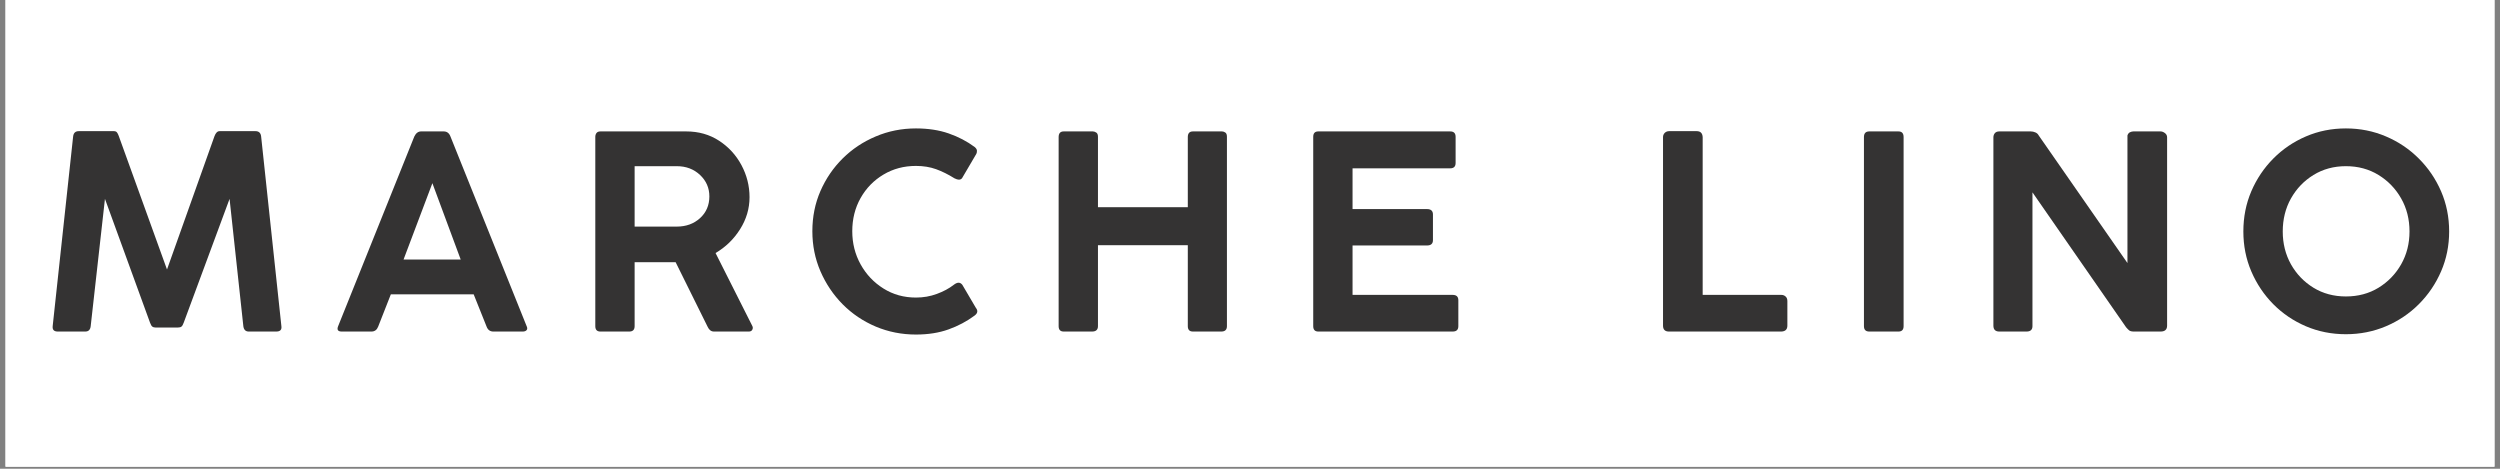 <svg version="1.0" preserveAspectRatio="xMidYMid meet" height="150" viewBox="0 0 600 112.5" zoomAndPan="magnify" width="800" xmlns:xlink="http://www.w3.org/1999/xlink" xmlns="http://www.w3.org/2000/svg"><rect x="0" y="0" width="600" height="112.5" fill="#808080" stroke="none"/><defs><g></g><clipPath id="c1ccda17bd"><path clip-rule="nonzero" d="M 1.328 0 L 598.672 0 L 598.672 112.004 L 1.328 112.004 Z M 1.328 0"></path></clipPath></defs><g clip-path="url(#c1ccda17bd)"><path fill-rule="nonzero" fill-opacity="1" d="M 1.328 0 L 598.672 0 L 598.672 112.004 L 1.328 112.004 Z M 1.328 0" fill="#ffffff"></path><path fill-rule="nonzero" fill-opacity="1" d="M 1.328 0 L 598.672 0 L 598.672 112.004 L 1.328 112.004 Z M 1.328 0" fill="#ffffff"></path></g><g fill-opacity="1" fill="#343333"><g transform="translate(9.205, 79.571)"><g><path d="M 26.797 -2.141 L 15.984 -31.844 L 12.562 -1.297 C 12.469 -0.43 12.035 0 11.266 0 L 4.656 0 C 3.75 0 3.344 -0.43 3.438 -1.297 L 8.344 -46.797 C 8.438 -47.66 8.891 -48.094 9.703 -48.094 L 18.125 -48.094 C 18.469 -48.094 18.711 -47.992 18.859 -47.797 C 19.016 -47.609 19.16 -47.32 19.297 -46.938 L 30.875 -14.891 L 42.266 -46.875 C 42.566 -47.688 42.977 -48.094 43.5 -48.094 L 52.109 -48.094 C 52.93 -48.094 53.383 -47.66 53.469 -46.797 L 58.328 -1.297 C 58.453 -0.43 58.039 0 57.094 0 L 50.5 0 C 49.758 0 49.328 -0.41 49.203 -1.234 L 45.891 -31.844 L 34.891 -2.141 C 34.723 -1.66 34.539 -1.344 34.344 -1.188 C 34.145 -1.039 33.875 -0.969 33.531 -0.969 L 28.094 -0.969 C 27.789 -0.969 27.539 -1.039 27.344 -1.188 C 27.156 -1.344 26.973 -1.66 26.797 -2.141 Z M 26.797 -2.141"></path></g></g></g><g fill-opacity="1" fill="#343333"><g transform="translate(80.21, 79.571)"><g><path d="M 0.969 -1.359 L 19.219 -46.797 C 19.613 -47.617 20.156 -48.031 20.844 -48.031 L 26.281 -48.031 C 27.062 -48.031 27.602 -47.617 27.906 -46.797 L 46.156 -1.359 C 46.375 -0.93 46.383 -0.598 46.188 -0.359 C 45.988 -0.117 45.676 0 45.25 0 L 38.188 0 C 37.414 0 36.879 -0.391 36.578 -1.172 L 33.469 -8.938 L 13.594 -8.938 L 10.547 -1.172 C 10.242 -0.391 9.707 0 8.938 0 L 1.812 0 C 0.863 0 0.582 -0.453 0.969 -1.359 Z M 23.562 -35.609 L 16.641 -17.281 L 30.359 -17.281 Z M 23.562 -35.609"></path></g></g></g><g fill-opacity="1" fill="#343333"><g transform="translate(137.622, 79.571)"><g><path d="M 5.25 -1.297 L 5.25 -46.734 C 5.25 -47.078 5.344 -47.379 5.531 -47.641 C 5.727 -47.898 6.039 -48.031 6.469 -48.031 L 27.062 -48.031 C 30.039 -48.031 32.672 -47.285 34.953 -45.797 C 37.242 -44.305 39.035 -42.352 40.328 -39.938 C 41.617 -37.52 42.266 -34.953 42.266 -32.234 C 42.266 -29.516 41.508 -26.957 40 -24.562 C 38.488 -22.164 36.523 -20.258 34.109 -18.844 L 42.922 -1.359 C 43.086 -1.055 43.094 -0.754 42.938 -0.453 C 42.789 -0.148 42.504 0 42.078 0 L 33.734 0 C 33.078 0 32.578 -0.363 32.234 -1.094 L 24.531 -16.641 L 14.688 -16.641 L 14.688 -1.297 C 14.688 -0.43 14.258 0 13.406 0 L 6.469 0 C 5.656 0 5.25 -0.43 5.25 -1.297 Z M 24.797 -39.688 L 14.688 -39.688 L 14.688 -25.188 L 24.797 -25.188 C 27.035 -25.188 28.898 -25.863 30.391 -27.219 C 31.879 -28.582 32.625 -30.32 32.625 -32.438 C 32.625 -34.457 31.879 -36.172 30.391 -37.578 C 28.898 -38.984 27.035 -39.688 24.797 -39.688 Z M 24.797 -39.688"></path></g></g></g><g fill-opacity="1" fill="#343333"><g transform="translate(192.122, 79.571)"><g><path d="M 36.766 -11.203 C 37.203 -11.547 37.594 -11.719 37.938 -11.719 C 38.281 -11.719 38.582 -11.547 38.844 -11.203 L 42.078 -5.703 C 42.641 -5.004 42.531 -4.375 41.75 -3.812 C 39.895 -2.438 37.82 -1.336 35.531 -0.516 C 33.25 0.305 30.641 0.719 27.703 0.719 C 24.297 0.719 21.082 0.082 18.062 -1.188 C 15.039 -2.469 12.395 -4.25 10.125 -6.531 C 7.863 -8.82 6.082 -11.469 4.781 -14.469 C 3.488 -17.469 2.844 -20.672 2.844 -24.078 C 2.844 -27.535 3.488 -30.75 4.781 -33.719 C 6.082 -36.695 7.863 -39.305 10.125 -41.547 C 12.395 -43.797 15.039 -45.555 18.062 -46.828 C 21.082 -48.109 24.297 -48.75 27.703 -48.75 C 30.641 -48.75 33.258 -48.348 35.562 -47.547 C 37.875 -46.742 39.957 -45.656 41.812 -44.281 C 42.164 -43.977 42.344 -43.676 42.344 -43.375 C 42.344 -43.07 42.297 -42.832 42.203 -42.656 L 38.781 -36.828 C 38.602 -36.578 38.344 -36.453 38 -36.453 C 37.738 -36.453 37.395 -36.555 36.969 -36.766 C 35.457 -37.711 33.977 -38.445 32.531 -38.969 C 31.082 -39.488 29.473 -39.75 27.703 -39.75 C 24.816 -39.75 22.219 -39.055 19.906 -37.672 C 17.594 -36.297 15.766 -34.422 14.422 -32.047 C 13.086 -29.672 12.422 -27.016 12.422 -24.078 C 12.422 -21.191 13.086 -18.539 14.422 -16.125 C 15.766 -13.707 17.594 -11.773 19.906 -10.328 C 22.219 -8.879 24.816 -8.156 27.703 -8.156 C 29.473 -8.156 31.145 -8.445 32.719 -9.031 C 34.301 -9.613 35.648 -10.336 36.766 -11.203 Z M 36.766 -11.203"></path></g></g></g><g fill-opacity="1" fill="#343333"><g transform="translate(248.823, 79.571)"><g><path d="M 36.25 -1.297 L 36.25 -20.719 L 14.688 -20.719 L 14.688 -1.297 C 14.688 -0.43 14.211 0 13.266 0 L 6.469 0 C 5.656 0 5.25 -0.43 5.25 -1.297 L 5.25 -46.672 C 5.25 -47.578 5.656 -48.031 6.469 -48.031 L 13.469 -48.031 C 13.727 -48.031 13.992 -47.941 14.266 -47.766 C 14.547 -47.598 14.688 -47.254 14.688 -46.734 L 14.688 -29.844 L 36.25 -29.844 L 36.25 -46.672 C 36.25 -47.578 36.66 -48.031 37.484 -48.031 L 44.469 -48.031 C 44.727 -48.031 44.988 -47.941 45.25 -47.766 C 45.508 -47.598 45.641 -47.254 45.641 -46.734 L 45.641 -1.297 C 45.641 -0.43 45.188 0 44.281 0 L 37.484 0 C 36.66 0 36.25 -0.43 36.25 -1.297 Z M 36.25 -1.297"></path></g></g></g><g fill-opacity="1" fill="#343333"><g transform="translate(309.924, 79.571)"><g><path d="M 5.25 -1.297 L 5.25 -46.734 C 5.25 -47.598 5.656 -48.031 6.469 -48.031 L 38.125 -48.031 C 38.988 -48.031 39.422 -47.598 39.422 -46.734 L 39.422 -40.453 C 39.422 -39.598 38.988 -39.172 38.125 -39.172 L 14.688 -39.172 L 14.688 -29.391 L 32.562 -29.391 C 33.508 -29.391 33.984 -28.957 33.984 -28.094 L 33.984 -21.938 C 33.984 -21.082 33.508 -20.656 32.562 -20.656 L 14.688 -20.656 L 14.688 -8.797 L 38.719 -8.797 C 39.625 -8.797 40.078 -8.367 40.078 -7.516 L 40.078 -1.297 C 40.078 -0.43 39.625 0 38.719 0 L 6.469 0 C 5.656 0 5.25 -0.43 5.25 -1.297 Z M 5.25 -1.297"></path></g></g></g><g fill-opacity="1" fill="#343333"><g transform="translate(362.547, 79.571)"><g></g></g></g><g fill-opacity="1" fill="#343333"><g transform="translate(393.875, 79.571)"><g><path d="M 5.25 -1.422 L 5.25 -46.672 C 5.25 -47.055 5.383 -47.391 5.656 -47.672 C 5.938 -47.953 6.297 -48.094 6.734 -48.094 L 13.328 -48.094 C 14.234 -48.094 14.711 -47.617 14.766 -46.672 L 14.766 -8.797 L 33.656 -8.797 C 34.051 -8.797 34.391 -8.664 34.672 -8.406 C 34.953 -8.156 35.094 -7.789 35.094 -7.312 L 35.094 -1.422 C 35.094 -0.516 34.613 -0.039 33.656 0 L 6.672 0 C 5.723 0 5.25 -0.473 5.25 -1.422 Z M 5.25 -1.422"></path></g></g></g><g fill-opacity="1" fill="#343333"><g transform="translate(442.097, 79.571)"><g><path d="M 5.25 -1.297 L 5.25 -46.672 C 5.25 -47.578 5.676 -48.031 6.531 -48.031 L 13.531 -48.031 C 14.352 -48.031 14.766 -47.578 14.766 -46.672 L 14.766 -1.297 C 14.766 -0.43 14.352 0 13.531 0 L 6.531 0 C 5.676 0 5.25 -0.43 5.25 -1.297 Z M 5.25 -1.297"></path></g></g></g><g fill-opacity="1" fill="#343333"><g transform="translate(473.166, 79.571)"><g><path d="M 5.25 -1.422 L 5.25 -46.609 C 5.25 -46.992 5.363 -47.328 5.594 -47.609 C 5.832 -47.891 6.191 -48.031 6.672 -48.031 L 14.234 -48.031 C 14.586 -48.031 14.945 -47.953 15.312 -47.797 C 15.676 -47.648 15.945 -47.406 16.125 -47.062 L 37.422 -16.438 L 37.422 -47.062 C 37.547 -47.445 37.75 -47.703 38.031 -47.828 C 38.312 -47.961 38.582 -48.031 38.844 -48.031 L 45.375 -48.031 C 45.719 -48.031 46.062 -47.898 46.406 -47.641 C 46.758 -47.379 46.938 -47.035 46.938 -46.609 L 46.938 -1.422 C 46.938 -0.473 46.414 0 45.375 0 L 38.969 0 C 38.445 0 38.066 -0.094 37.828 -0.281 C 37.598 -0.477 37.352 -0.727 37.094 -1.031 L 14.625 -33.406 L 14.625 -1.422 C 14.664 -0.473 14.191 0 13.203 0 L 6.672 0 C 5.723 0 5.25 -0.473 5.25 -1.422 Z M 5.25 -1.422"></path></g></g></g><g fill-opacity="1" fill="#343333"><g transform="translate(535.562, 79.571)"><g><path d="M 52.234 -24.016 C 52.234 -20.609 51.586 -17.414 50.297 -14.438 C 49.004 -11.457 47.223 -8.832 44.953 -6.562 C 42.691 -4.301 40.062 -2.535 37.062 -1.266 C 34.062 0.004 30.859 0.641 27.453 0.641 C 24.035 0.641 20.836 0.004 17.859 -1.266 C 14.891 -2.535 12.281 -4.301 10.031 -6.562 C 7.789 -8.832 6.031 -11.457 4.75 -14.438 C 3.477 -17.414 2.844 -20.609 2.844 -24.016 C 2.844 -27.461 3.477 -30.676 4.75 -33.656 C 6.031 -36.633 7.789 -39.254 10.031 -41.516 C 12.281 -43.785 14.891 -45.555 17.859 -46.828 C 20.836 -48.109 24.035 -48.75 27.453 -48.75 C 30.859 -48.75 34.062 -48.109 37.062 -46.828 C 40.062 -45.555 42.691 -43.785 44.953 -41.516 C 47.223 -39.254 49.004 -36.633 50.297 -33.656 C 51.586 -30.676 52.234 -27.461 52.234 -24.016 Z M 42.719 -24.016 C 42.719 -26.953 42.051 -29.594 40.719 -31.938 C 39.383 -34.289 37.57 -36.172 35.281 -37.578 C 32.988 -38.984 30.379 -39.688 27.453 -39.688 C 24.555 -39.688 21.961 -38.984 19.672 -37.578 C 17.391 -36.172 15.586 -34.289 14.266 -31.938 C 12.953 -29.594 12.297 -26.953 12.297 -24.016 C 12.297 -21.117 12.953 -18.492 14.266 -16.141 C 15.586 -13.797 17.391 -11.922 19.672 -10.516 C 21.961 -9.117 24.555 -8.422 27.453 -8.422 C 30.379 -8.422 32.988 -9.117 35.281 -10.516 C 37.57 -11.922 39.383 -13.797 40.719 -16.141 C 42.051 -18.492 42.719 -21.117 42.719 -24.016 Z M 42.719 -24.016"></path></g></g></g></svg>